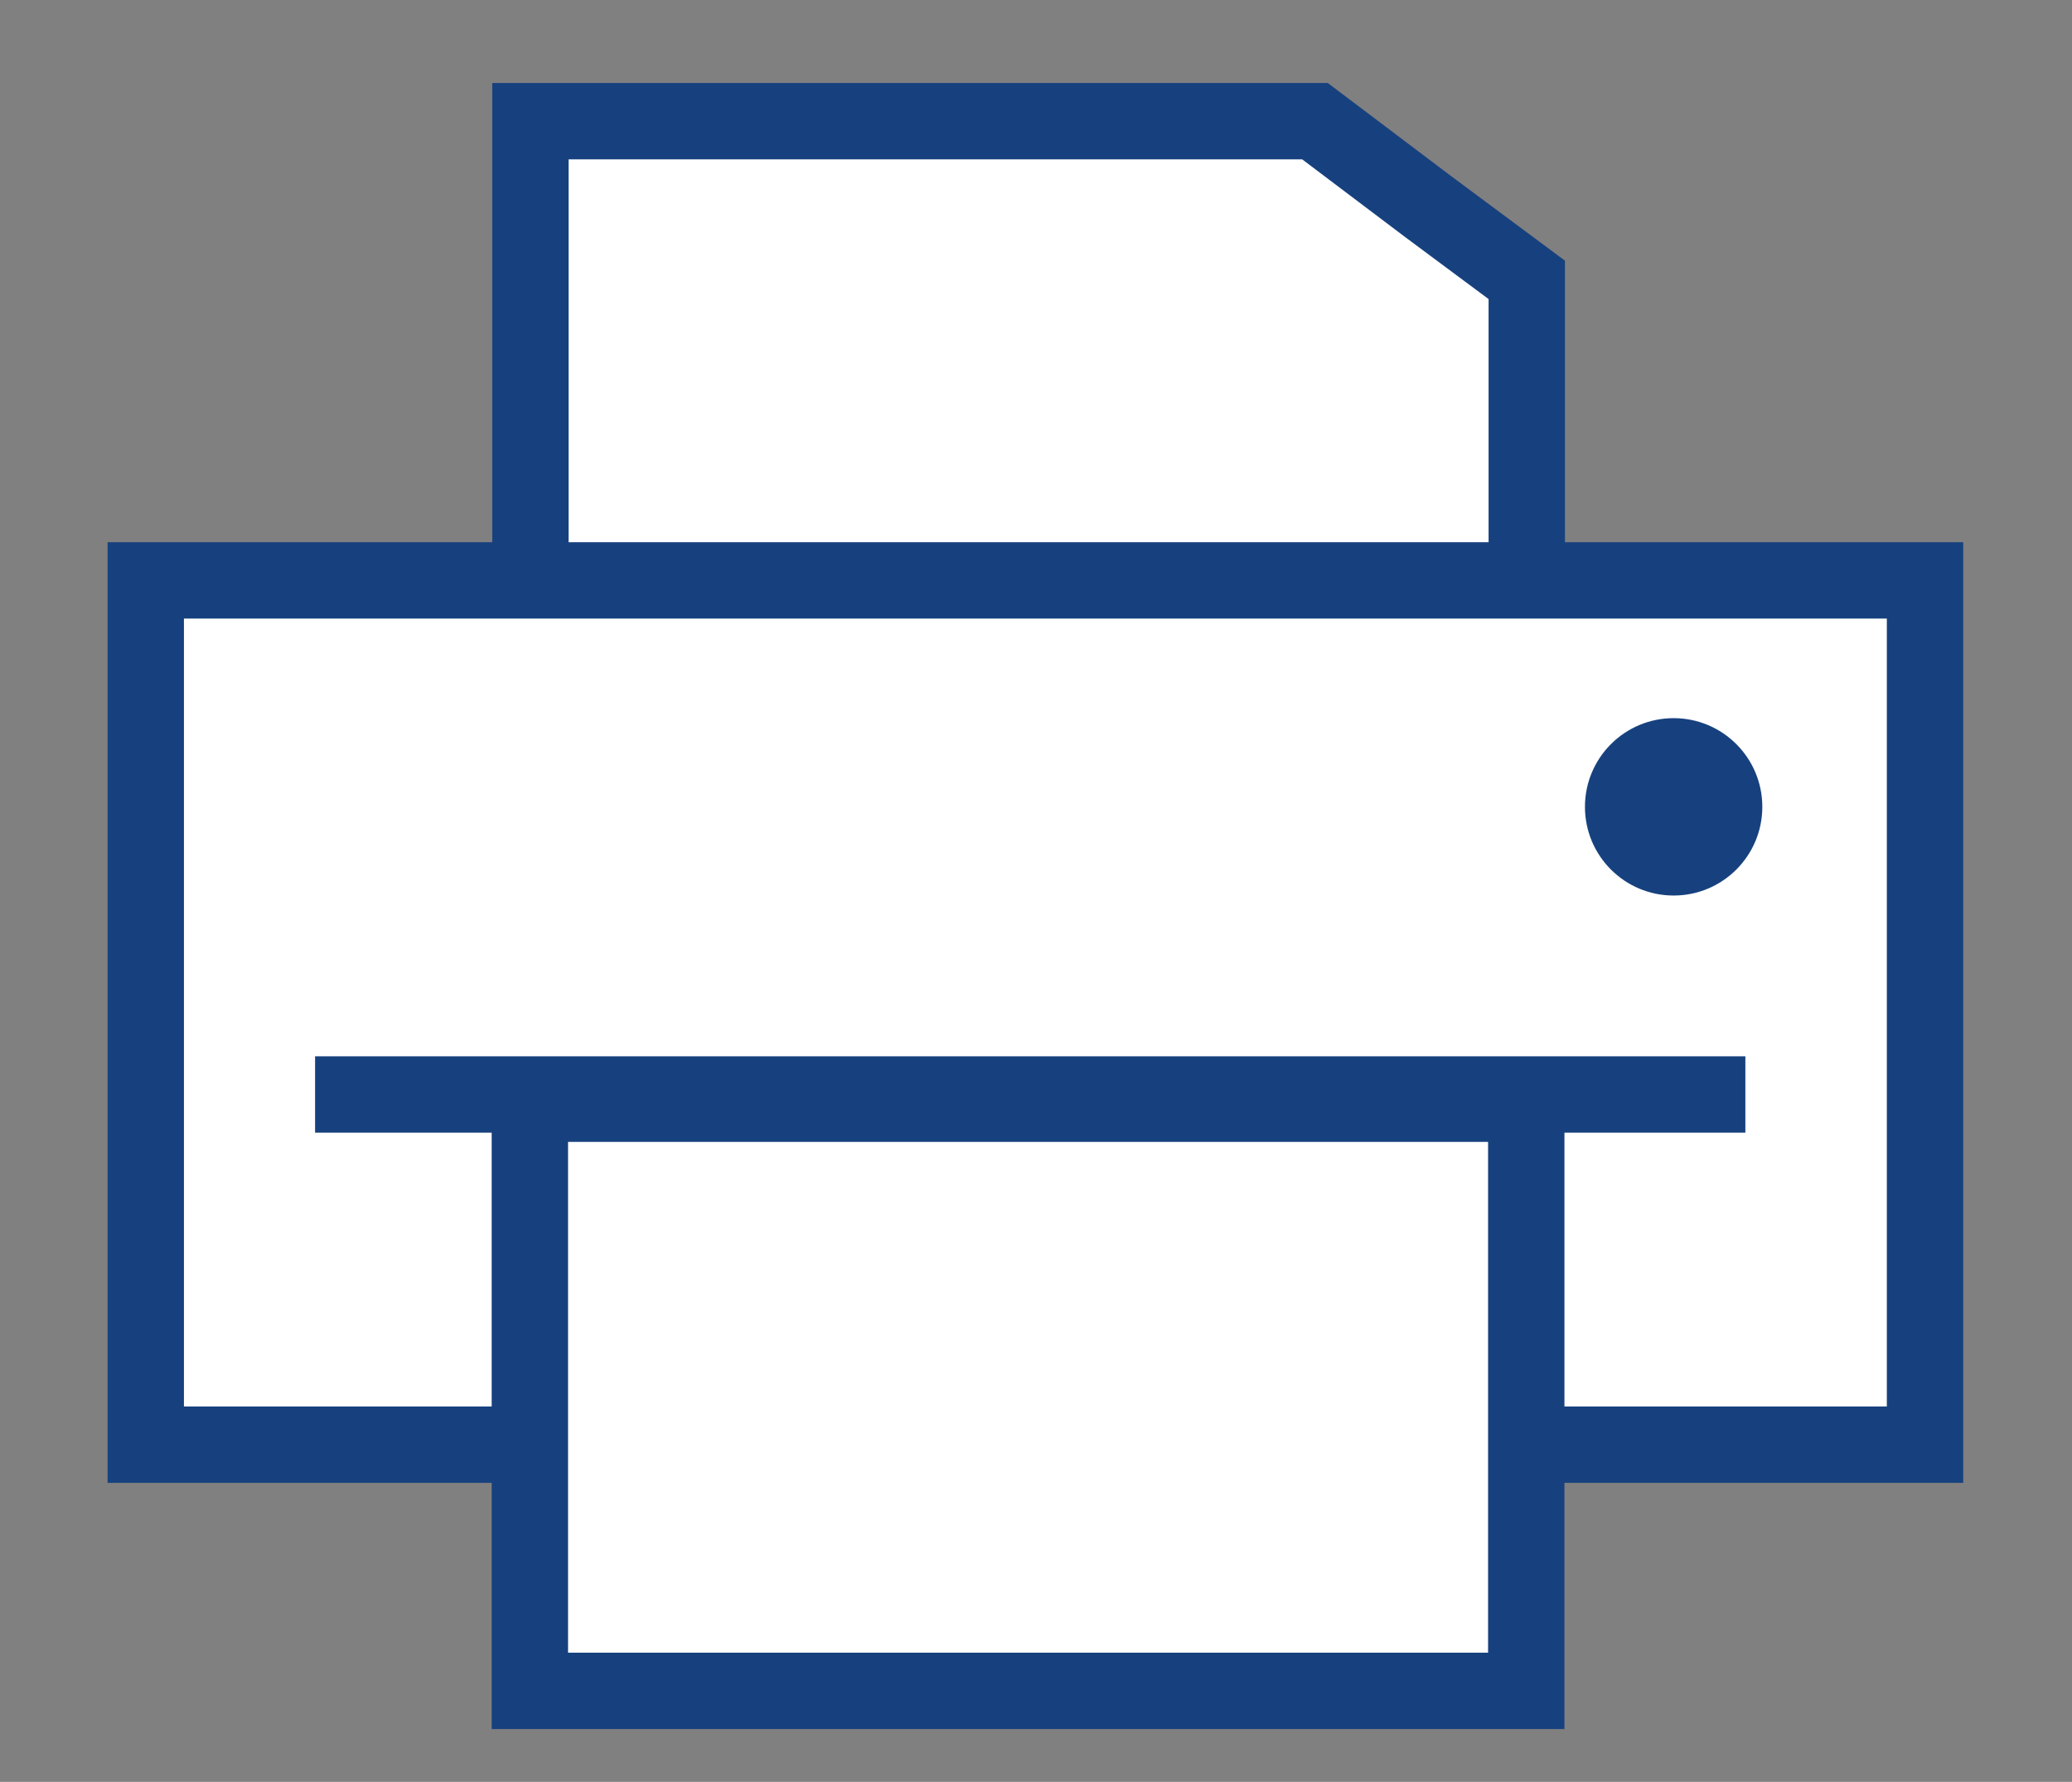 <svg xmlns="http://www.w3.org/2000/svg" viewBox="0 0 407 350"><rect x="0" y="0" width="407" height="350" fill="#808080" stroke="none"/><defs><style>.cls-1{fill:#fff;}.cls-1,.cls-2{stroke:#17417e;stroke-miterlimit:10;stroke-width:15px;}.cls-2{fill:none;}.cls-3{fill:#17417e;}</style></defs><g id="Ebene_2" data-name="Ebene 2"><polyline class="cls-1" points="104.19 113.33 104.19 23.8 258.3 23.8 280.49 40.55 299.9 54.97 299.9 114.22"/><rect class="cls-1" x="28.63" y="114" width="349.5" height="169.76"/><line class="cls-2" x1="61.89" y1="214.98" x2="342.84" y2="214.98"/><circle class="cls-3" cx="328.75" cy="158.48" r="17.42"/><rect class="cls-1" x="104.08" y="216.79" width="195.72" height="115.33"/></g></svg>